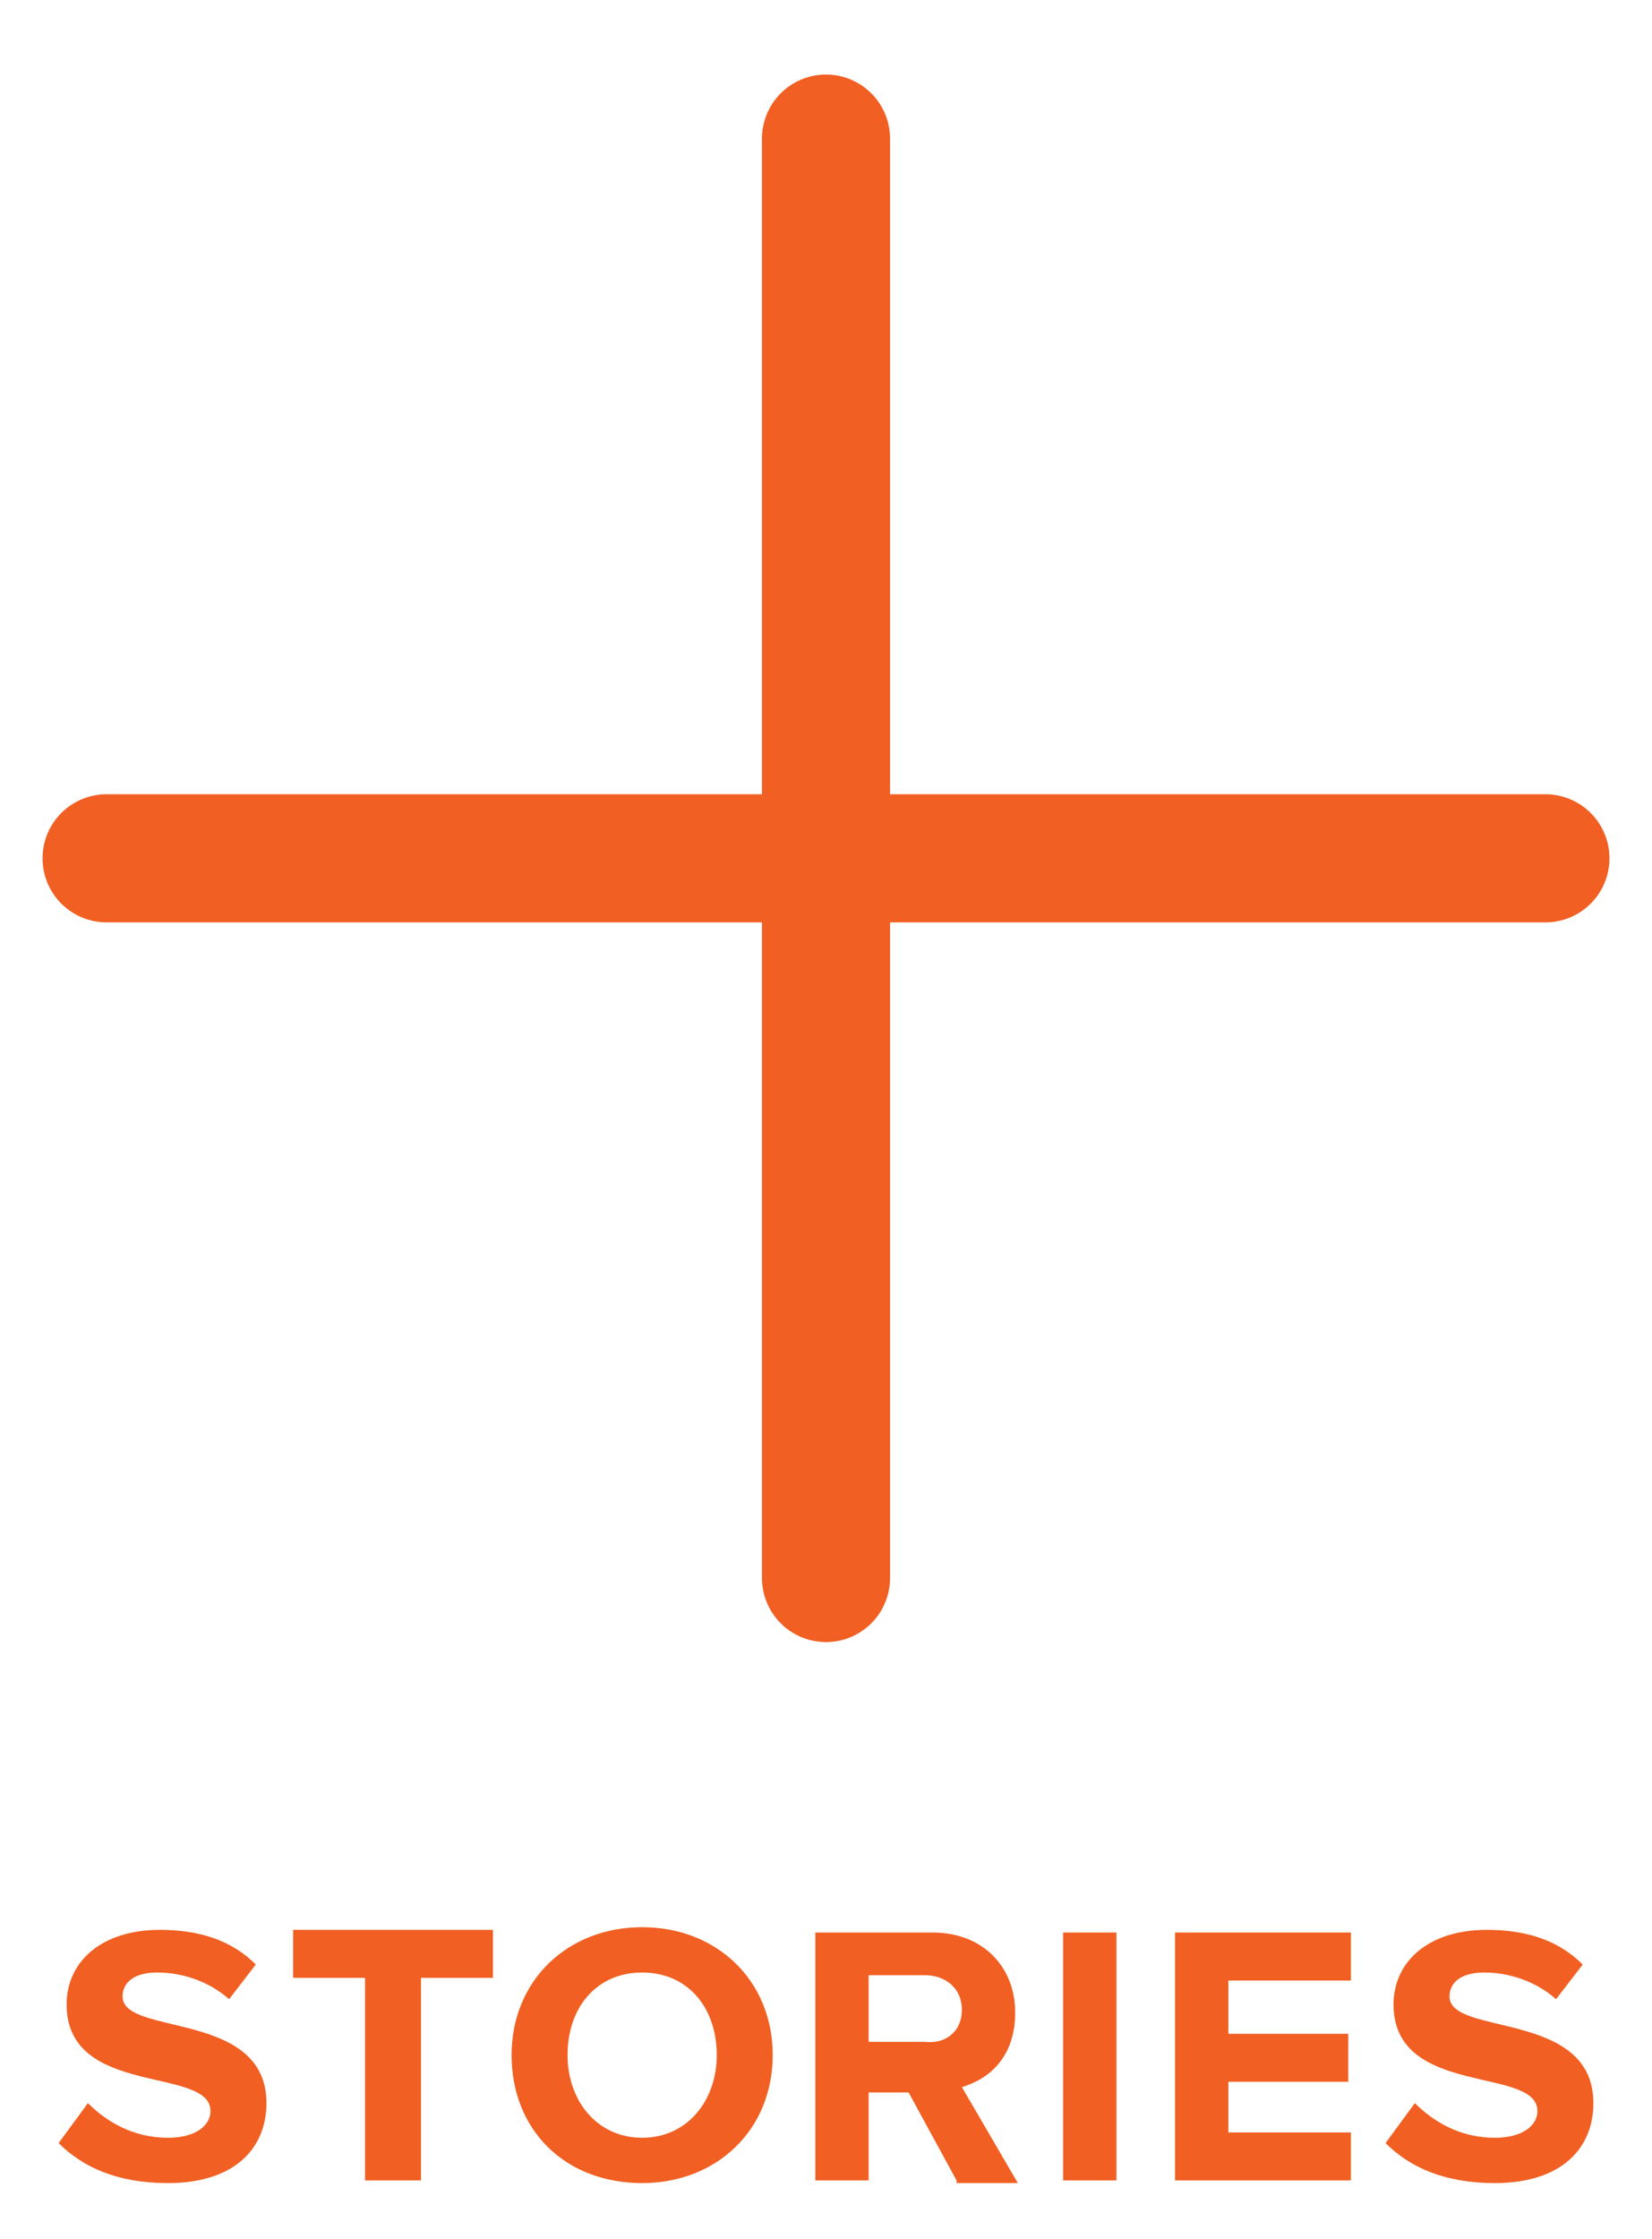 <?xml version="1.0" encoding="utf-8"?>
<!-- Generator: Adobe Illustrator 19.2.1, SVG Export Plug-In . SVG Version: 6.00 Build 0)  -->
<svg version="1.1" id="Layer_1" xmlns="http://www.w3.org/2000/svg" xmlns:xlink="http://www.w3.org/1999/xlink" x="0px" y="0px"
	 viewBox="0 0 62 84" style="enable-background:new 0 0 62 84;" xml:space="preserve">
<style type="text/css">
	.st0{fill:#F15F22;}
	.st1{fill:none;stroke:#F15F22;stroke-width:4.807;stroke-linecap:round;stroke-miterlimit:10;}
</style>
<g>
	<path class="st0" d="M2.2,80.4l1.1-1.5c0.7,0.7,1.7,1.3,3,1.3c1.1,0,1.6-0.5,1.6-1c0-1.7-5.4-0.5-5.4-4c0-1.6,1.3-2.8,3.5-2.8
		c1.5,0,2.7,0.4,3.6,1.3L8.6,75c-0.8-0.7-1.8-1-2.7-1c-0.9,0-1.3,0.4-1.3,0.9c0,1.5,5.4,0.5,5.4,4c0,1.7-1.2,3-3.7,3
		C4.4,81.9,3.1,81.3,2.2,80.4z"/>
	<path class="st0" d="M13.7,81.8v-7.6h-2.7v-1.8h7.5v1.8h-2.7v7.6H13.7z"/>
	<path class="st0" d="M19.2,77.1c0-2.8,2.1-4.8,4.9-4.8c2.8,0,4.9,2,4.9,4.8s-2.1,4.8-4.9,4.8C21.2,81.9,19.2,79.9,19.2,77.1z
		 M26.9,77.1c0-1.8-1.1-3.1-2.8-3.1c-1.7,0-2.8,1.3-2.8,3.1c0,1.7,1.1,3.1,2.8,3.1C25.8,80.2,26.9,78.8,26.9,77.1z"/>
	<path class="st0" d="M35.9,81.8l-1.8-3.3h-1.5v3.3h-2v-9.3H35c1.9,0,3.1,1.3,3.1,3c0,1.7-1,2.5-2,2.8l2.1,3.6H35.9z M36.1,75.4
		c0-0.8-0.6-1.3-1.4-1.3h-2.1v2.5h2.1C35.5,76.7,36.1,76.2,36.1,75.4z"/>
	<path class="st0" d="M39.9,81.8v-9.3h2v9.3H39.9z"/>
	<path class="st0" d="M44.1,81.8v-9.3h6.6v1.8h-4.6v2h4.5v1.8h-4.5V80h4.6v1.8H44.1z"/>
	<path class="st0" d="M52,80.4l1.1-1.5c0.7,0.7,1.7,1.3,3,1.3c1.1,0,1.6-0.5,1.6-1c0-1.7-5.4-0.5-5.4-4c0-1.6,1.3-2.8,3.5-2.8
		c1.5,0,2.7,0.4,3.6,1.3L58.4,75c-0.8-0.7-1.8-1-2.7-1c-0.9,0-1.3,0.4-1.3,0.9c0,1.5,5.4,0.5,5.4,4c0,1.7-1.2,3-3.7,3
		C54.2,81.9,52.9,81.3,52,80.4z"/>
</g>
<line class="st1" x1="31" y1="5.2" x2="31" y2="59.2"/>
<line class="st1" x1="4" y1="32.2" x2="58" y2="32.2"/>
<g>
</g>
<g>
</g>
<g>
</g>
<g>
</g>
<g>
</g>
<g>
</g>
<g>
</g>
<g>
</g>
<g>
</g>
<g>
</g>
<g>
</g>
<g>
</g>
<g>
</g>
<g>
</g>
<g>
</g>
</svg>
